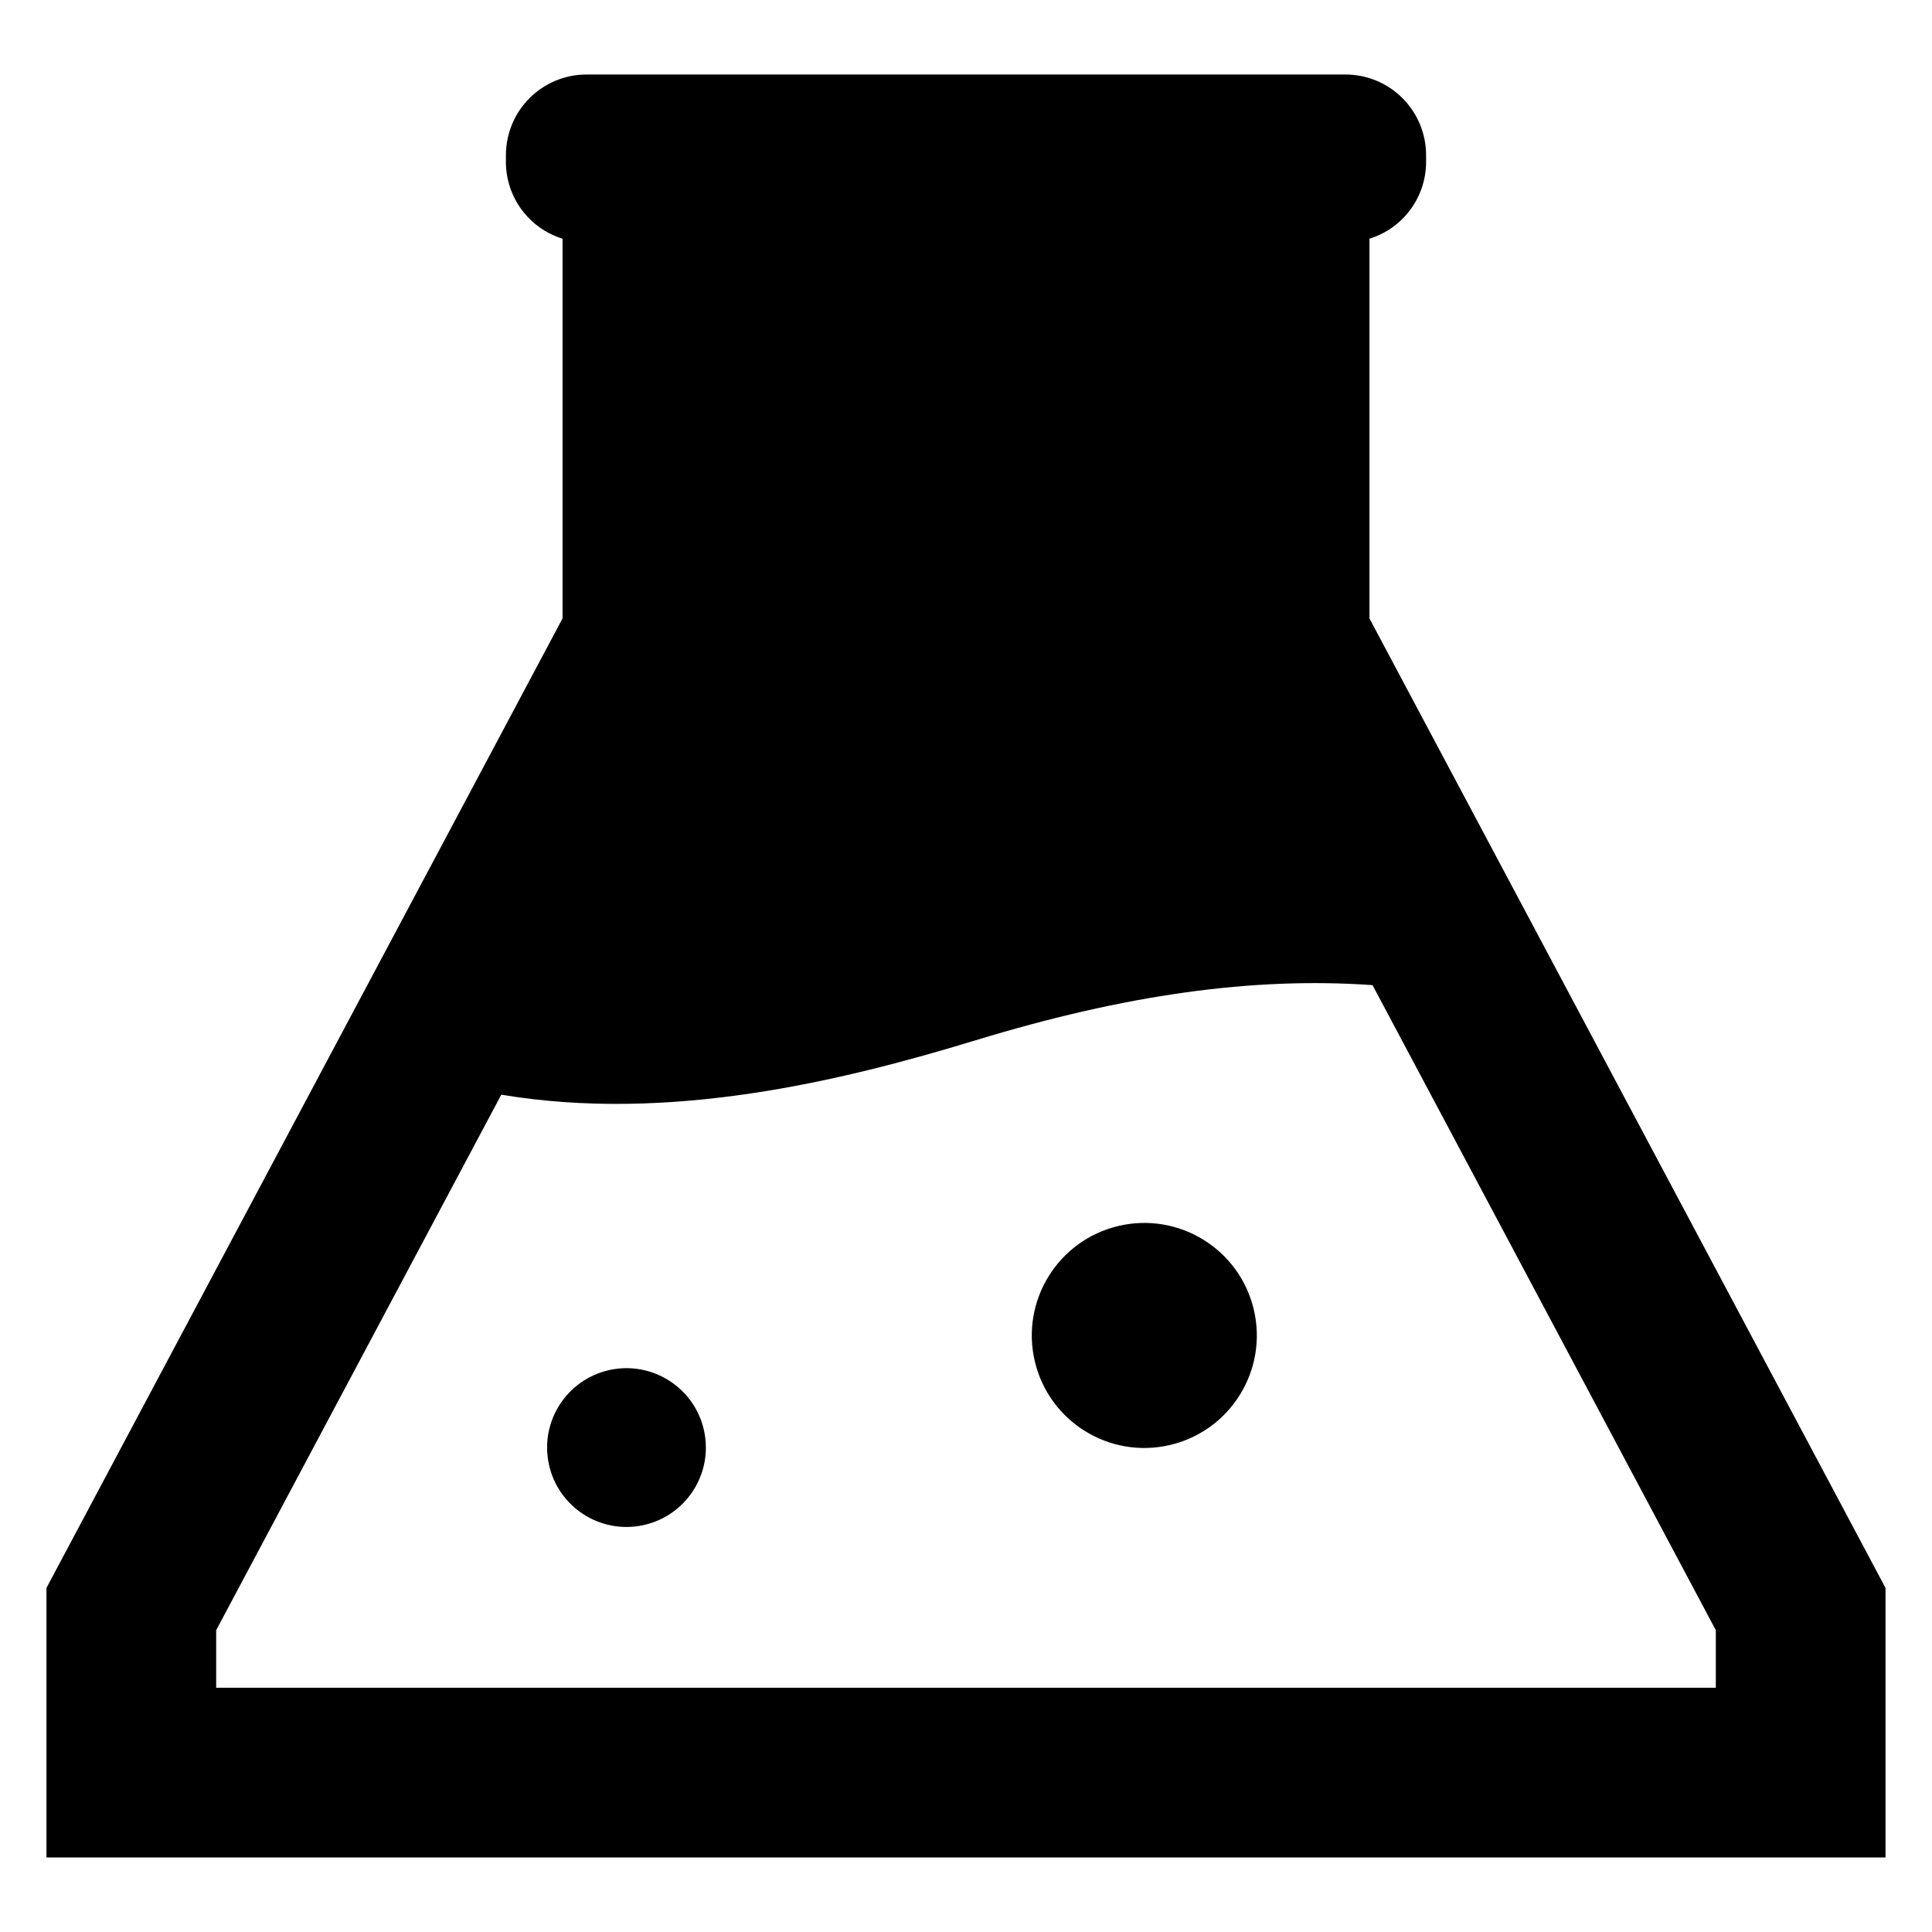<?xml version="1.0" encoding="UTF-8"?>
<!-- The Best Svg Icon site in the world: iconSvg.co, Visit us! https://iconsvg.co -->
<svg fill="#000000" width="800px" height="800px" version="1.1" viewBox="144 144 512 512" xmlns="http://www.w3.org/2000/svg">
 <g>
  <path d="m506.92 307.89v-100.63c4.336-1.344 8.133-4.035 10.832-7.688 2.703-3.652 4.164-8.07 4.176-12.613v-1.84c0-5.668-2.254-11.105-6.262-15.113-4.008-4.008-9.445-6.262-15.113-6.262h-201.11c-5.668 0-11.105 2.254-15.113 6.262-4.008 4.008-6.258 9.445-6.258 15.113v1.84c0.008 4.543 1.473 8.961 4.172 12.613 2.699 3.652 6.496 6.344 10.836 7.688v100.63l-136.77 256.93v71.43h487.37v-71.43zm91.789 283.38-397.42 0.004v-15.254l6.336-11.898 69.223-130.02c44.402 7.441 89.828-3.477 125.77-14.434 39.414-12.02 73.27-16.844 105.12-14.598l84.637 159.05 6.336 11.898z"/>
  <path d="m330.79 524.25c1.859 11.469-5.926 22.273-17.395 24.137-11.469 1.859-22.273-5.93-24.133-17.395-1.863-11.469 5.926-22.273 17.395-24.137 11.465-1.859 22.273 5.93 24.133 17.395"/>
  <path d="m476.27 491.06c3.785 16.027-6.141 32.086-22.168 35.867-16.023 3.785-32.082-6.141-35.867-22.168-3.781-16.023 6.144-32.082 22.168-35.867 16.027-3.781 32.086 6.144 35.867 22.168"/>
 </g>
</svg>